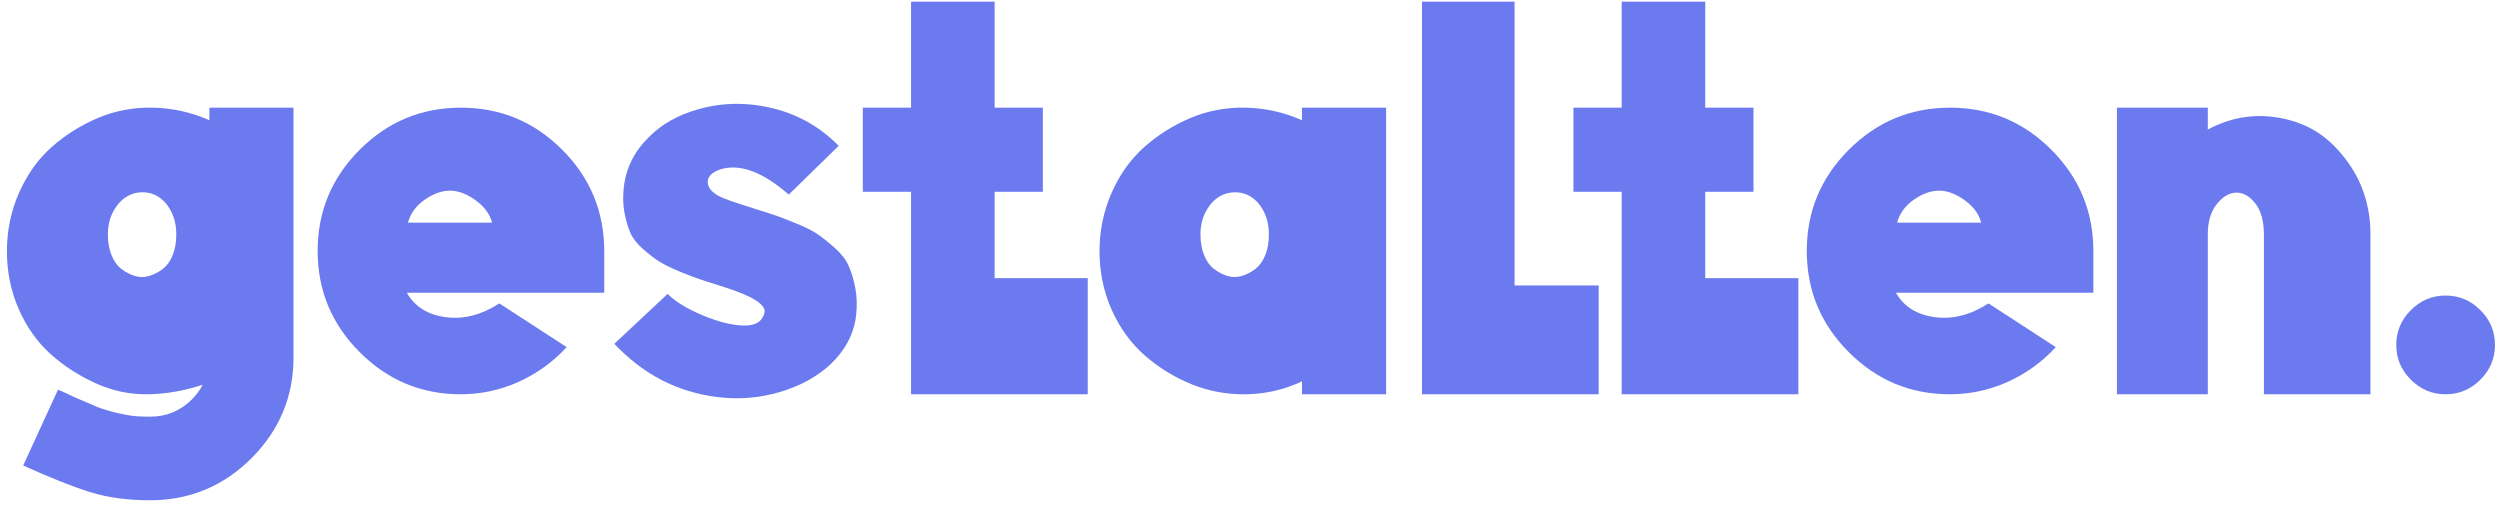 <?xml version="1.0" encoding="UTF-8"?>
<svg width="215px" height="44px" viewBox="0 0 215 44" version="1.1" xmlns="http://www.w3.org/2000/svg" xmlns:xlink="http://www.w3.org/1999/xlink">
    <title>gestalten</title>
    <g id="Website" stroke="none" stroke-width="1" fill="none" fill-rule="evenodd">
        <g id="Group" transform="translate(-1020, -403)" fill="#6C7AF0" fill-rule="nonzero">
            <g id="Group-2" transform="translate(825, 276)">
                <g id="gestalten." transform="translate(195.595, 127.142)">
                    <path d="M13.602,17.268 C13.152,16.786 12.638,16.505 12.059,16.424 C11.48,16.344 10.941,16.432 10.443,16.689 C9.945,16.947 9.527,17.373 9.189,17.968 C8.851,18.563 8.682,19.246 8.682,20.018 C8.682,20.693 8.787,21.288 8.996,21.802 C9.205,22.317 9.486,22.711 9.84,22.984 C10.194,23.258 10.58,23.459 10.998,23.587 C11.416,23.716 11.834,23.716 12.252,23.587 C12.67,23.459 13.056,23.258 13.409,22.984 C13.763,22.711 14.045,22.317 14.254,21.802 C14.463,21.288 14.567,20.693 14.567,20.018 C14.567,18.924 14.246,18.008 13.602,17.268 Z M17.365,10.178 L17.413,10.226 L17.413,9.117 L24.648,9.117 L24.648,30.581 C24.648,33.958 23.442,36.852 21.031,39.264 C18.619,41.675 15.709,42.881 12.3,42.881 C10.371,42.881 8.658,42.648 7.163,42.182 C5.668,41.716 3.746,40.952 1.399,39.891 L4.389,33.379 C4.518,33.411 4.816,33.54 5.282,33.765 C5.748,33.99 6.046,34.127 6.174,34.175 C6.303,34.223 6.568,34.336 6.97,34.512 C7.372,34.689 7.653,34.81 7.814,34.874 C7.975,34.939 8.24,35.027 8.61,35.14 C8.98,35.252 9.277,35.332 9.502,35.381 C9.727,35.429 10.009,35.485 10.347,35.55 C10.684,35.614 11.014,35.654 11.335,35.67 C11.657,35.686 11.978,35.694 12.3,35.694 C13.715,35.694 14.921,35.196 15.918,34.199 C16.304,33.813 16.609,33.395 16.834,32.945 C15.291,33.459 13.739,33.733 12.179,33.765 C10.62,33.797 9.108,33.483 7.645,32.824 C6.182,32.165 4.88,31.321 3.738,30.292 C2.597,29.263 1.688,27.977 1.013,26.433 C0.338,24.89 -4.54747351e-13,23.233 -4.54747351e-13,21.465 C-4.54747351e-13,19.696 0.346,18.024 1.037,16.448 C1.728,14.873 2.661,13.562 3.835,12.517 C5.008,11.472 6.335,10.636 7.814,10.009 C9.293,9.382 10.869,9.084 12.541,9.117 C14.213,9.149 15.821,9.502 17.365,10.178 Z" id="Shape"></path>
                    <path d="M51.371,25.034 L34.392,25.034 C35.067,26.224 36.177,26.923 37.72,27.132 C39.264,27.341 40.807,26.948 42.351,25.951 L48.139,29.713 C46.949,30.999 45.566,31.996 43.991,32.704 C42.415,33.411 40.759,33.765 39.022,33.765 C35.646,33.765 32.752,32.559 30.34,30.147 C27.928,27.735 26.722,24.833 26.722,21.441 C26.722,18.048 27.928,15.146 30.34,12.734 C32.752,10.322 35.654,9.117 39.047,9.117 C42.439,9.117 45.341,10.322 47.753,12.734 C50.165,15.146 51.371,18.056 51.371,21.465 L51.371,25.034 Z M38.106,16.255 C37.399,16.255 36.675,16.513 35.935,17.027 C35.196,17.542 34.713,18.201 34.488,19.005 L41.724,19.005 C41.531,18.265 41.056,17.622 40.301,17.075 C39.545,16.529 38.813,16.255 38.106,16.255 Z" id="Shape"></path>
                    <path d="M52.239,29.424 L56.821,25.131 C57.497,25.806 58.51,26.425 59.86,26.988 C61.211,27.55 62.393,27.84 63.406,27.856 C64.418,27.872 65.005,27.478 65.166,26.674 C65.198,25.999 64.041,25.291 61.693,24.552 C60.793,24.262 60.117,24.045 59.667,23.901 C59.217,23.756 58.606,23.523 57.834,23.201 C57.063,22.88 56.476,22.59 56.074,22.333 C55.672,22.076 55.214,21.722 54.699,21.272 C54.185,20.822 53.823,20.355 53.614,19.873 C53.405,19.391 53.236,18.812 53.107,18.137 C52.979,17.461 52.963,16.722 53.059,15.918 C53.252,14.278 53.975,12.847 55.23,11.625 C56.323,10.531 57.722,9.744 59.426,9.261 C61.002,8.811 62.61,8.682 64.25,8.875 C67.144,9.229 69.572,10.403 71.533,12.397 L67.24,16.593 C64.989,14.631 63.028,13.908 61.356,14.422 C60.616,14.68 60.254,15.049 60.27,15.532 C60.286,16.014 60.648,16.432 61.356,16.786 C61.774,16.979 62.594,17.268 63.816,17.654 C64.748,17.944 65.456,18.169 65.938,18.329 C66.42,18.49 67.071,18.739 67.891,19.077 C68.711,19.415 69.33,19.728 69.748,20.018 C70.167,20.307 70.649,20.693 71.196,21.175 C71.742,21.658 72.136,22.164 72.377,22.695 C72.619,23.225 72.811,23.86 72.956,24.6 C73.101,25.34 73.125,26.144 73.029,27.012 C72.836,28.588 72.096,29.986 70.81,31.208 C69.652,32.27 68.205,33.057 66.468,33.572 C64.732,34.086 62.947,34.231 61.114,34.006 C57.674,33.588 54.715,32.061 52.239,29.424 Z" id="Path"></path>
                    <polygon id="Path" points="77.756 9.117 77.756 0 84.943 0 84.943 9.117 89.091 9.117 89.091 16.352 84.943 16.352 84.943 23.78 92.95 23.78 92.95 33.765 77.756 33.765 77.756 16.352 73.607 16.352 73.607 9.117"></polygon>
                    <path d="M107.565,17.268 C107.115,16.786 106.6,16.505 106.022,16.424 C105.443,16.344 104.904,16.432 104.406,16.689 C103.907,16.947 103.489,17.373 103.152,17.968 C102.814,18.563 102.645,19.246 102.645,20.018 C102.645,20.693 102.75,21.288 102.959,21.802 C103.168,22.317 103.449,22.711 103.803,22.984 C104.156,23.258 104.542,23.459 104.96,23.587 C105.378,23.716 105.796,23.716 106.215,23.587 C106.633,23.459 107.018,23.258 107.372,22.984 C107.726,22.711 108.007,22.317 108.216,21.802 C108.425,21.288 108.53,20.693 108.53,20.018 C108.53,18.924 108.208,18.008 107.565,17.268 Z M93.963,21.465 C93.963,19.696 94.308,18.024 95,16.448 C95.691,14.873 96.624,13.562 97.797,12.517 C98.971,11.472 100.298,10.636 101.777,10.009 C103.256,9.382 104.832,9.084 106.504,9.117 C108.176,9.149 109.784,9.502 111.327,10.178 L111.376,10.226 L111.376,9.117 L118.611,9.117 L118.611,21.127 C118.611,21.384 118.611,21.658 118.611,21.947 L118.611,33.765 L111.376,33.765 L111.376,32.655 C109.864,33.363 108.281,33.733 106.625,33.765 C104.968,33.797 103.401,33.516 101.922,32.921 C100.442,32.326 99.1,31.506 97.894,30.461 C96.688,29.416 95.731,28.105 95.024,26.53 C94.316,24.954 93.963,23.266 93.963,21.465 Z" id="Shape"></path>
                    <polygon id="Path" points="121.698 33.765 121.698 0 129.657 0 129.657 24.407 136.892 24.407 136.892 33.765"></polygon>
                    <polygon id="Path" points="138.87 9.117 138.87 0 146.057 0 146.057 9.117 150.205 9.117 150.205 16.352 146.057 16.352 146.057 23.78 154.064 23.78 154.064 33.765 138.87 33.765 138.87 16.352 134.722 16.352 134.722 9.117"></polygon>
                    <path d="M179.436,25.034 L162.457,25.034 C163.132,26.224 164.242,26.923 165.785,27.132 C167.329,27.341 168.872,26.948 170.416,25.951 L176.204,29.713 C175.014,30.999 173.632,31.996 172.056,32.704 C170.48,33.411 168.824,33.765 167.088,33.765 C163.711,33.765 160.817,32.559 158.405,30.147 C155.994,27.735 154.788,24.833 154.788,21.441 C154.788,18.048 155.994,15.146 158.405,12.734 C160.817,10.322 163.719,9.117 167.112,9.117 C170.504,9.117 173.407,10.322 175.818,12.734 C178.23,15.146 179.436,18.056 179.436,21.465 L179.436,25.034 Z M166.171,16.255 C165.464,16.255 164.74,16.513 164.001,17.027 C163.261,17.542 162.779,18.201 162.554,19.005 L169.789,19.005 C169.596,18.265 169.122,17.622 168.366,17.075 C167.61,16.529 166.879,16.255 166.171,16.255 Z" id="Shape"></path>
                    <path d="M189.276,33.765 L181.462,33.765 L181.462,9.117 L189.276,9.117 L189.276,10.998 C191.141,10.001 193.079,9.647 195.088,9.937 C197.098,10.226 198.762,11.03 200.081,12.348 C202.203,14.471 203.264,17.027 203.264,20.018 L203.264,33.765 L194.1,33.765 L194.1,20.018 C194.1,18.86 193.85,17.968 193.352,17.341 C192.853,16.714 192.307,16.408 191.712,16.424 C191.117,16.44 190.562,16.77 190.048,17.413 C189.533,18.056 189.276,18.924 189.276,20.018 L189.276,33.765 Z" id="Path"></path>
                    <path d="M206.737,26.53 C207.573,25.693 208.57,25.275 209.728,25.275 C210.885,25.275 211.882,25.693 212.718,26.53 C213.555,27.366 213.973,28.362 213.973,29.52 C213.973,30.678 213.555,31.675 212.718,32.511 C211.882,33.347 210.885,33.765 209.728,33.765 C208.57,33.765 207.573,33.347 206.737,32.511 C205.901,31.675 205.483,30.678 205.483,29.52 C205.483,28.362 205.901,27.366 206.737,26.53 Z" id="Path"></path>
                </g>
            </g>
        </g>
    </g>
</svg>